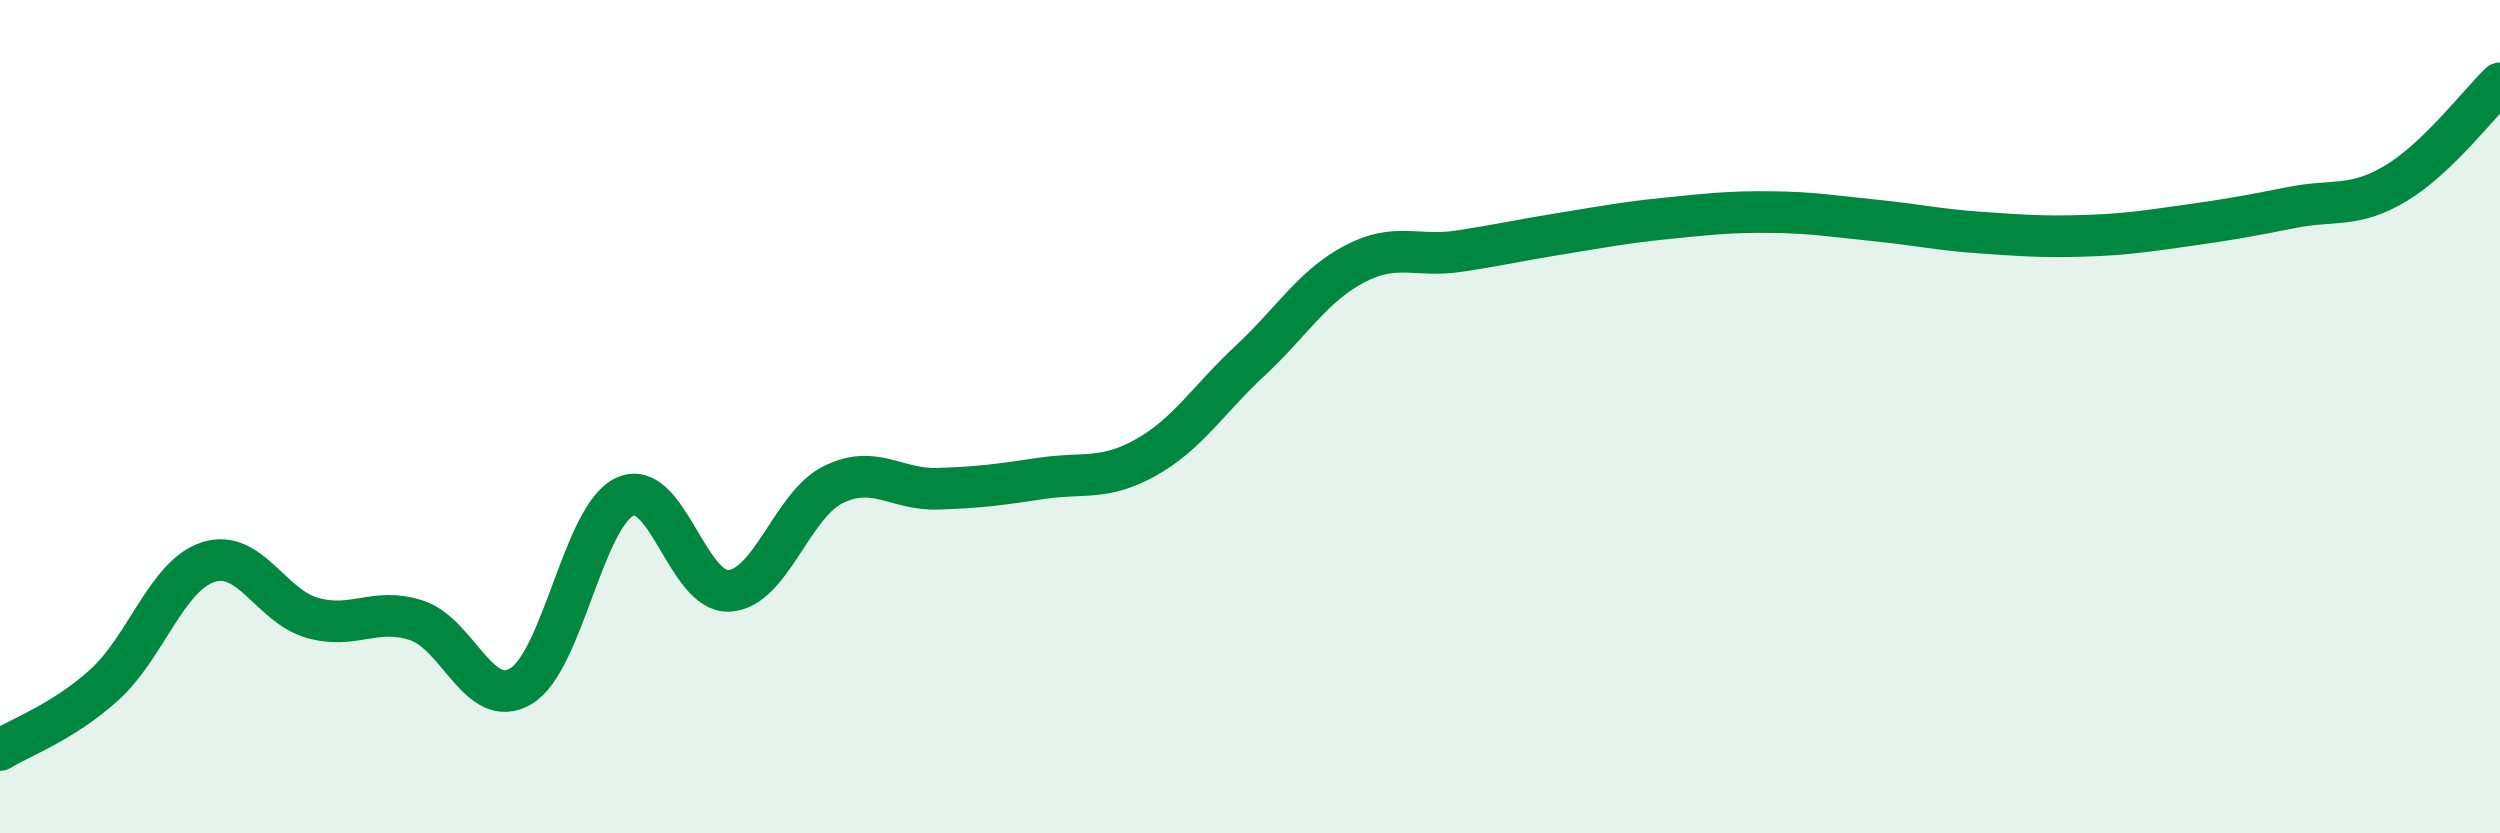 
    <svg width="60" height="20" viewBox="0 0 60 20" xmlns="http://www.w3.org/2000/svg">
      <path
        d="M 0,18 C 0.5,17.69 1.5,17.34 2.5,16.44 C 3.5,15.54 4,13.81 5,13.49 C 6,13.17 6.5,14.55 7.5,14.83 C 8.5,15.11 9,14.56 10,14.89 C 11,15.22 11.5,17.06 12.5,16.47 C 13.5,15.88 14,12.38 15,11.92 C 16,11.46 16.5,14.24 17.5,14.18 C 18.5,14.12 19,12.12 20,11.63 C 21,11.14 21.5,11.76 22.5,11.73 C 23.5,11.7 24,11.63 25,11.48 C 26,11.33 26.5,11.54 27.5,10.98 C 28.5,10.42 29,9.59 30,8.66 C 31,7.73 31.5,6.87 32.5,6.34 C 33.5,5.81 34,6.18 35,6.03 C 36,5.88 36.5,5.76 37.5,5.6 C 38.5,5.44 39,5.34 40,5.24 C 41,5.14 41.5,5.08 42.5,5.09 C 43.5,5.1 44,5.19 45,5.29 C 46,5.39 46.5,5.51 47.5,5.58 C 48.5,5.65 49,5.69 50,5.66 C 51,5.63 51.5,5.55 52.5,5.41 C 53.5,5.27 54,5.18 55,4.98 C 56,4.78 56.5,5 57.5,4.4 C 58.5,3.8 59.5,2.48 60,2L60 20L0 20Z"
        fill="#008740"
        opacity="0.1"
        stroke-linecap="round"
        stroke-linejoin="round"
      />
      <path
        d="M 0,18 C 0.5,17.69 1.5,17.34 2.5,16.44 C 3.5,15.54 4,13.81 5,13.49 C 6,13.17 6.5,14.55 7.5,14.83 C 8.5,15.11 9,14.56 10,14.89 C 11,15.22 11.5,17.06 12.5,16.47 C 13.5,15.88 14,12.38 15,11.92 C 16,11.46 16.5,14.24 17.5,14.18 C 18.5,14.12 19,12.12 20,11.63 C 21,11.14 21.5,11.76 22.5,11.73 C 23.5,11.7 24,11.63 25,11.48 C 26,11.33 26.5,11.54 27.5,10.98 C 28.5,10.42 29,9.59 30,8.66 C 31,7.73 31.5,6.87 32.5,6.34 C 33.5,5.81 34,6.18 35,6.03 C 36,5.88 36.5,5.76 37.5,5.6 C 38.5,5.44 39,5.34 40,5.24 C 41,5.14 41.5,5.08 42.5,5.09 C 43.5,5.1 44,5.19 45,5.29 C 46,5.39 46.5,5.51 47.5,5.58 C 48.5,5.65 49,5.69 50,5.66 C 51,5.63 51.5,5.55 52.5,5.41 C 53.5,5.27 54,5.18 55,4.98 C 56,4.78 56.5,5 57.5,4.4 C 58.5,3.8 59.5,2.48 60,2"
        stroke="#008740"
        stroke-width="1"
        fill="none"
        stroke-linecap="round"
        stroke-linejoin="round"
      />
    </svg>
  